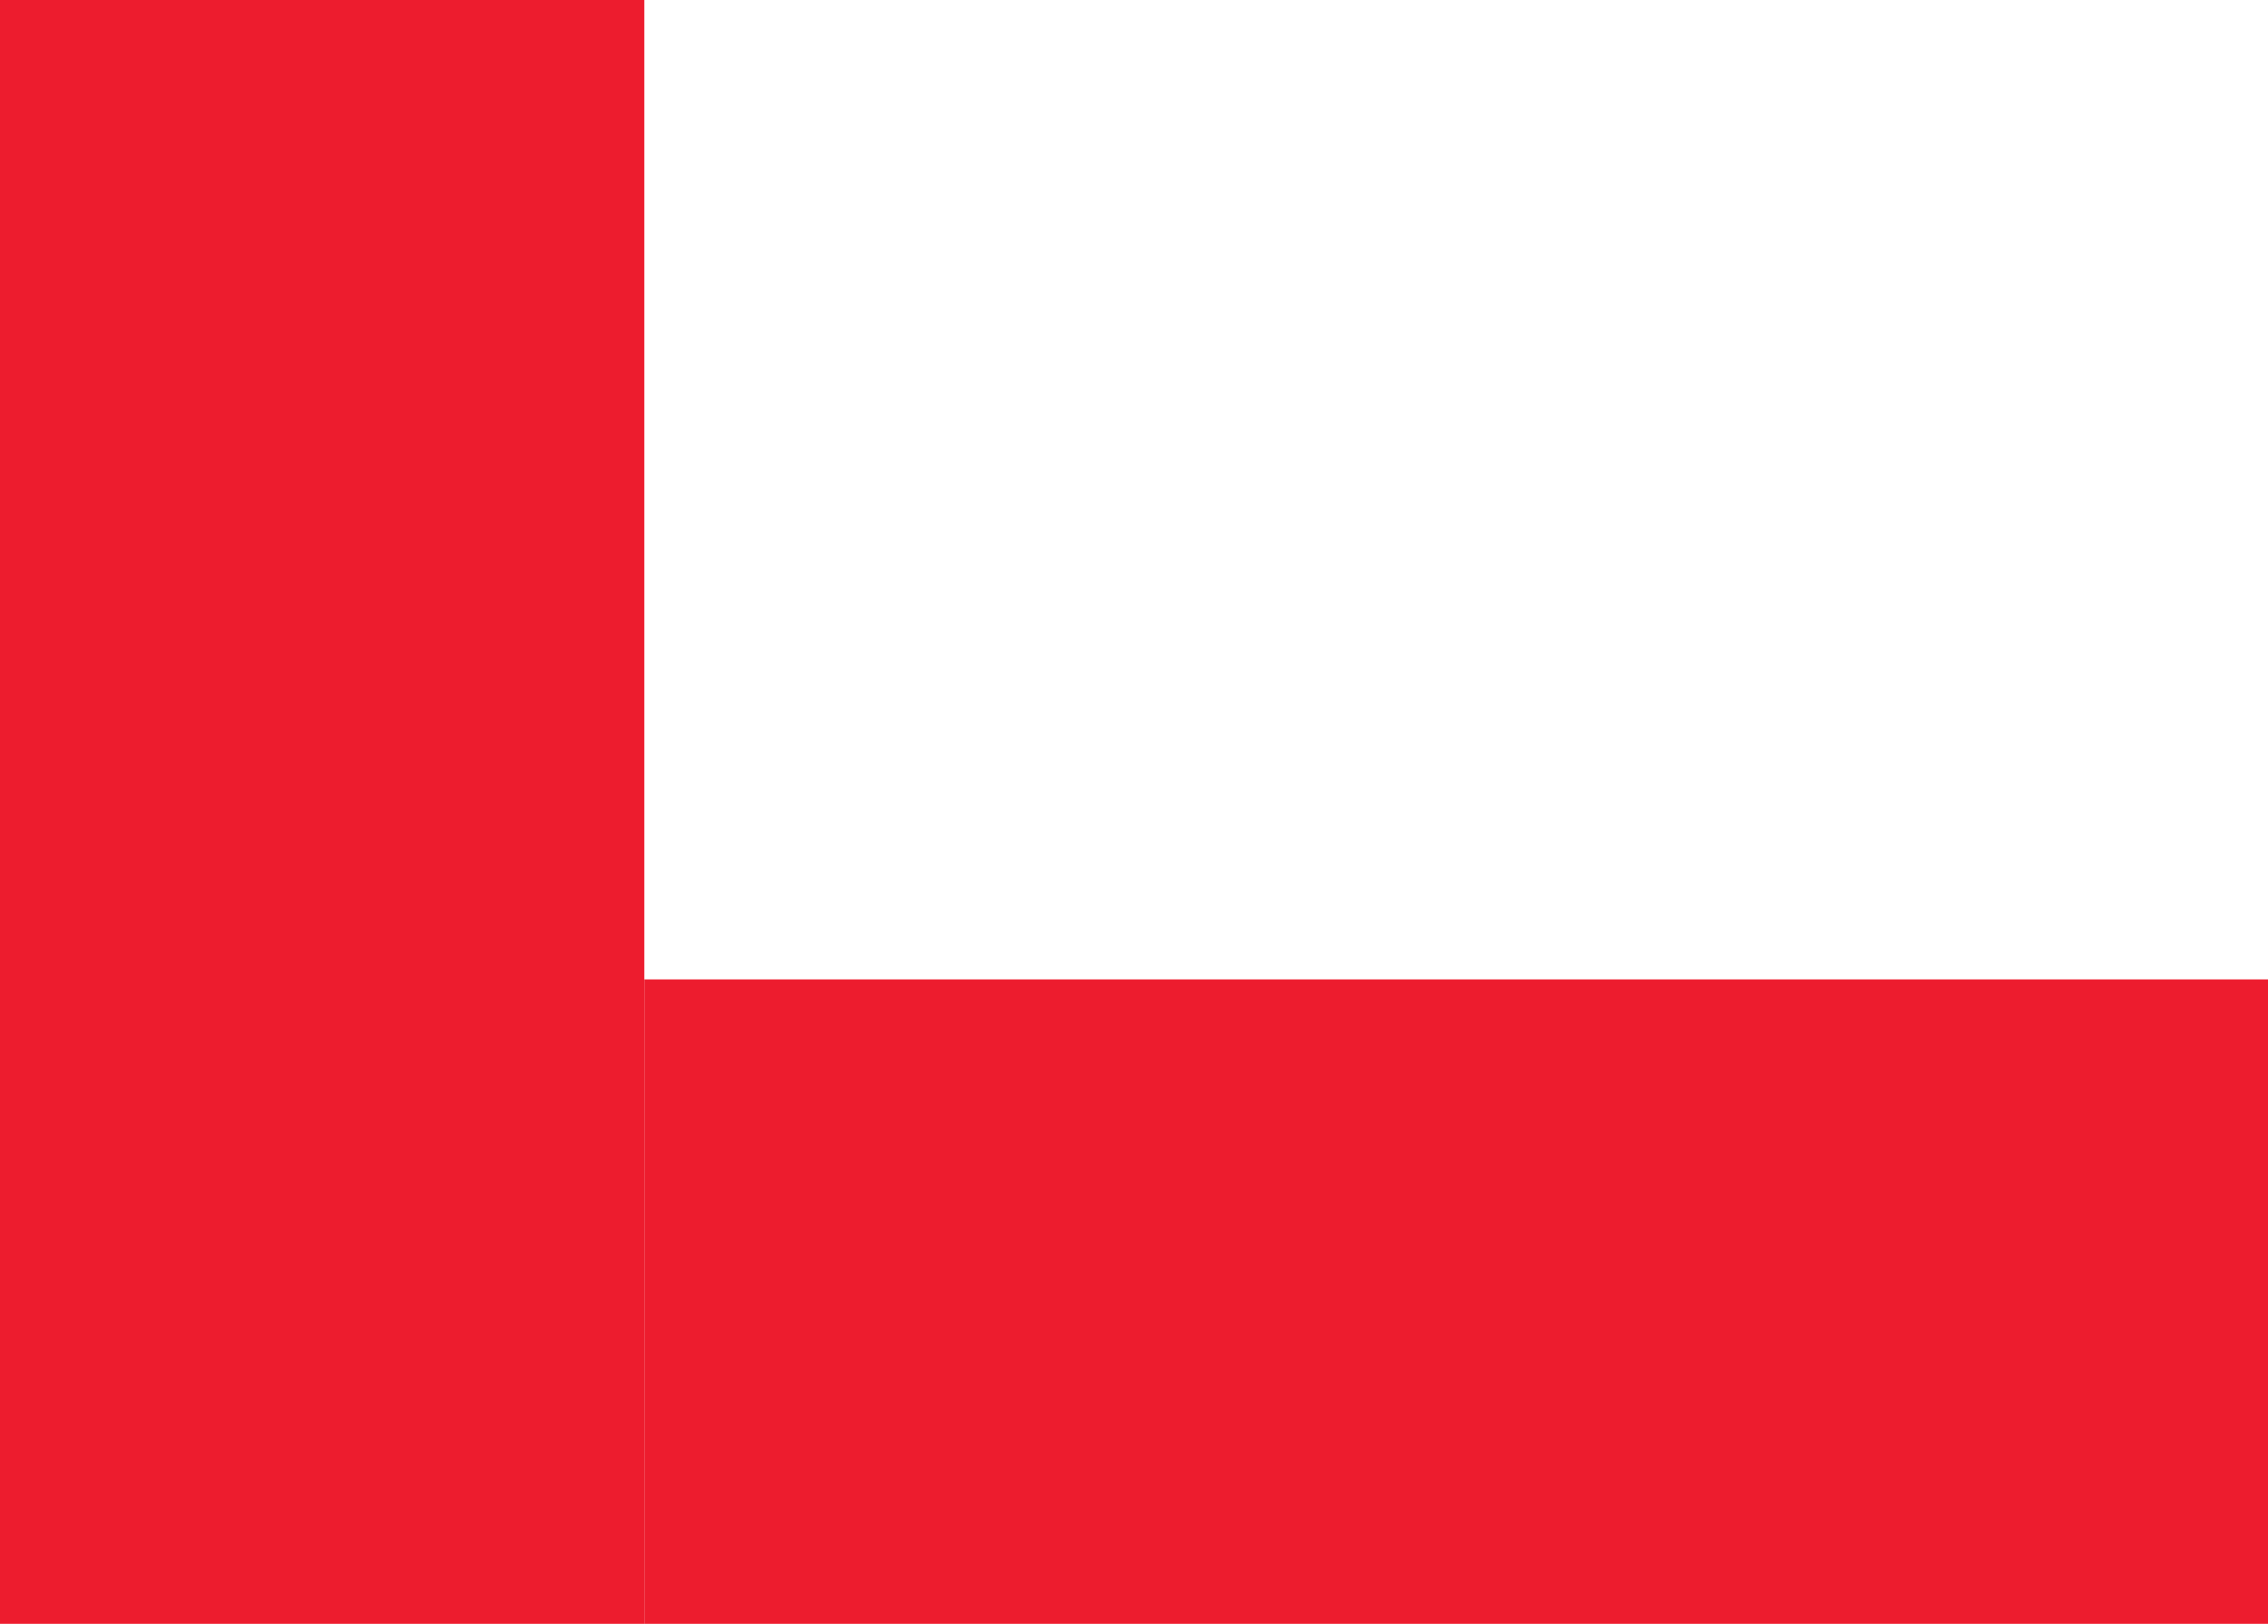 <svg width="88" height="63" viewBox="0 0 88 63" fill="none" xmlns="http://www.w3.org/2000/svg">
<path d="M25 63L0 63L-5.50763e-06 2.18557e-06L25 0L25 63Z" fill="#ED1C2E"/>
<path d="M88 38L88 63L25 63L25 38L88 38Z" fill="#ED1C2E"/>
</svg>
